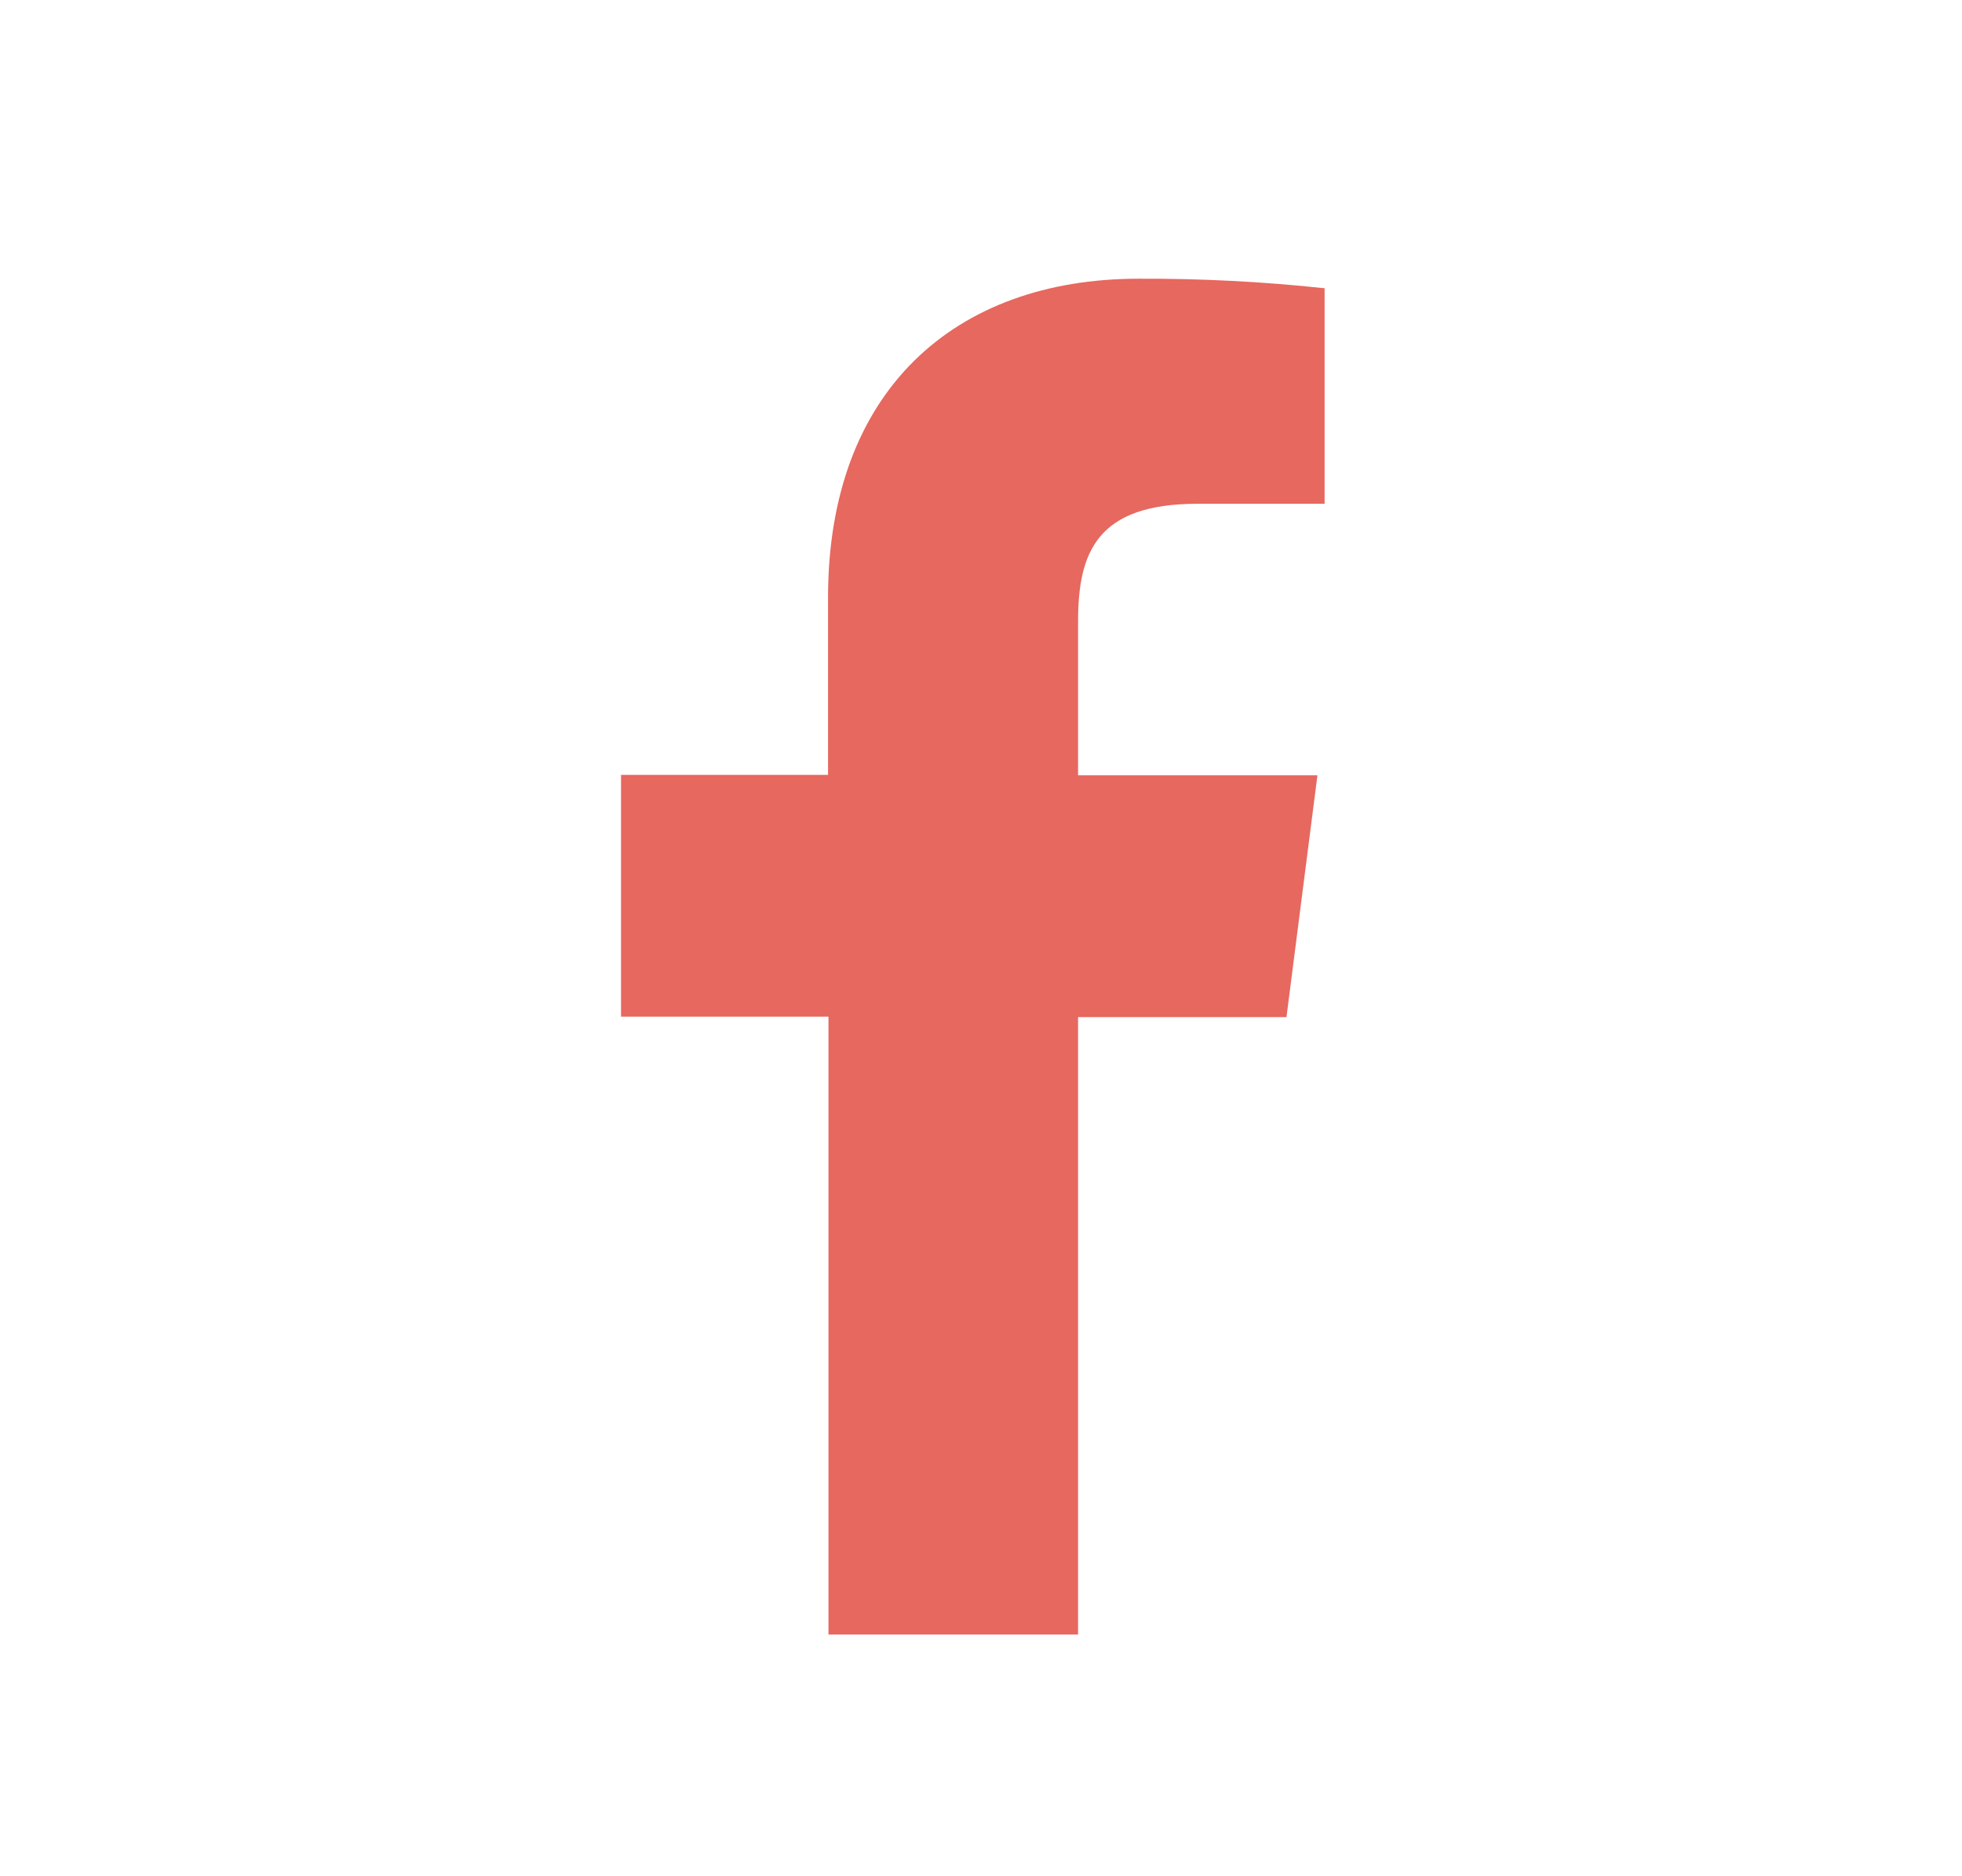 <svg width="23" height="22" viewBox="0 0 23 22" fill="none" xmlns="http://www.w3.org/2000/svg">
<path d="M12.638 19.166V11.926H15.081L15.444 9.091H12.638V7.285C12.638 6.467 12.866 5.907 14.04 5.907H15.528V3.38C14.804 3.302 14.076 3.265 13.348 3.268C11.189 3.268 9.707 4.586 9.707 7.005V9.086H7.28V11.921H9.712V19.166H12.638Z" fill="#E6685F"/>
</svg>
